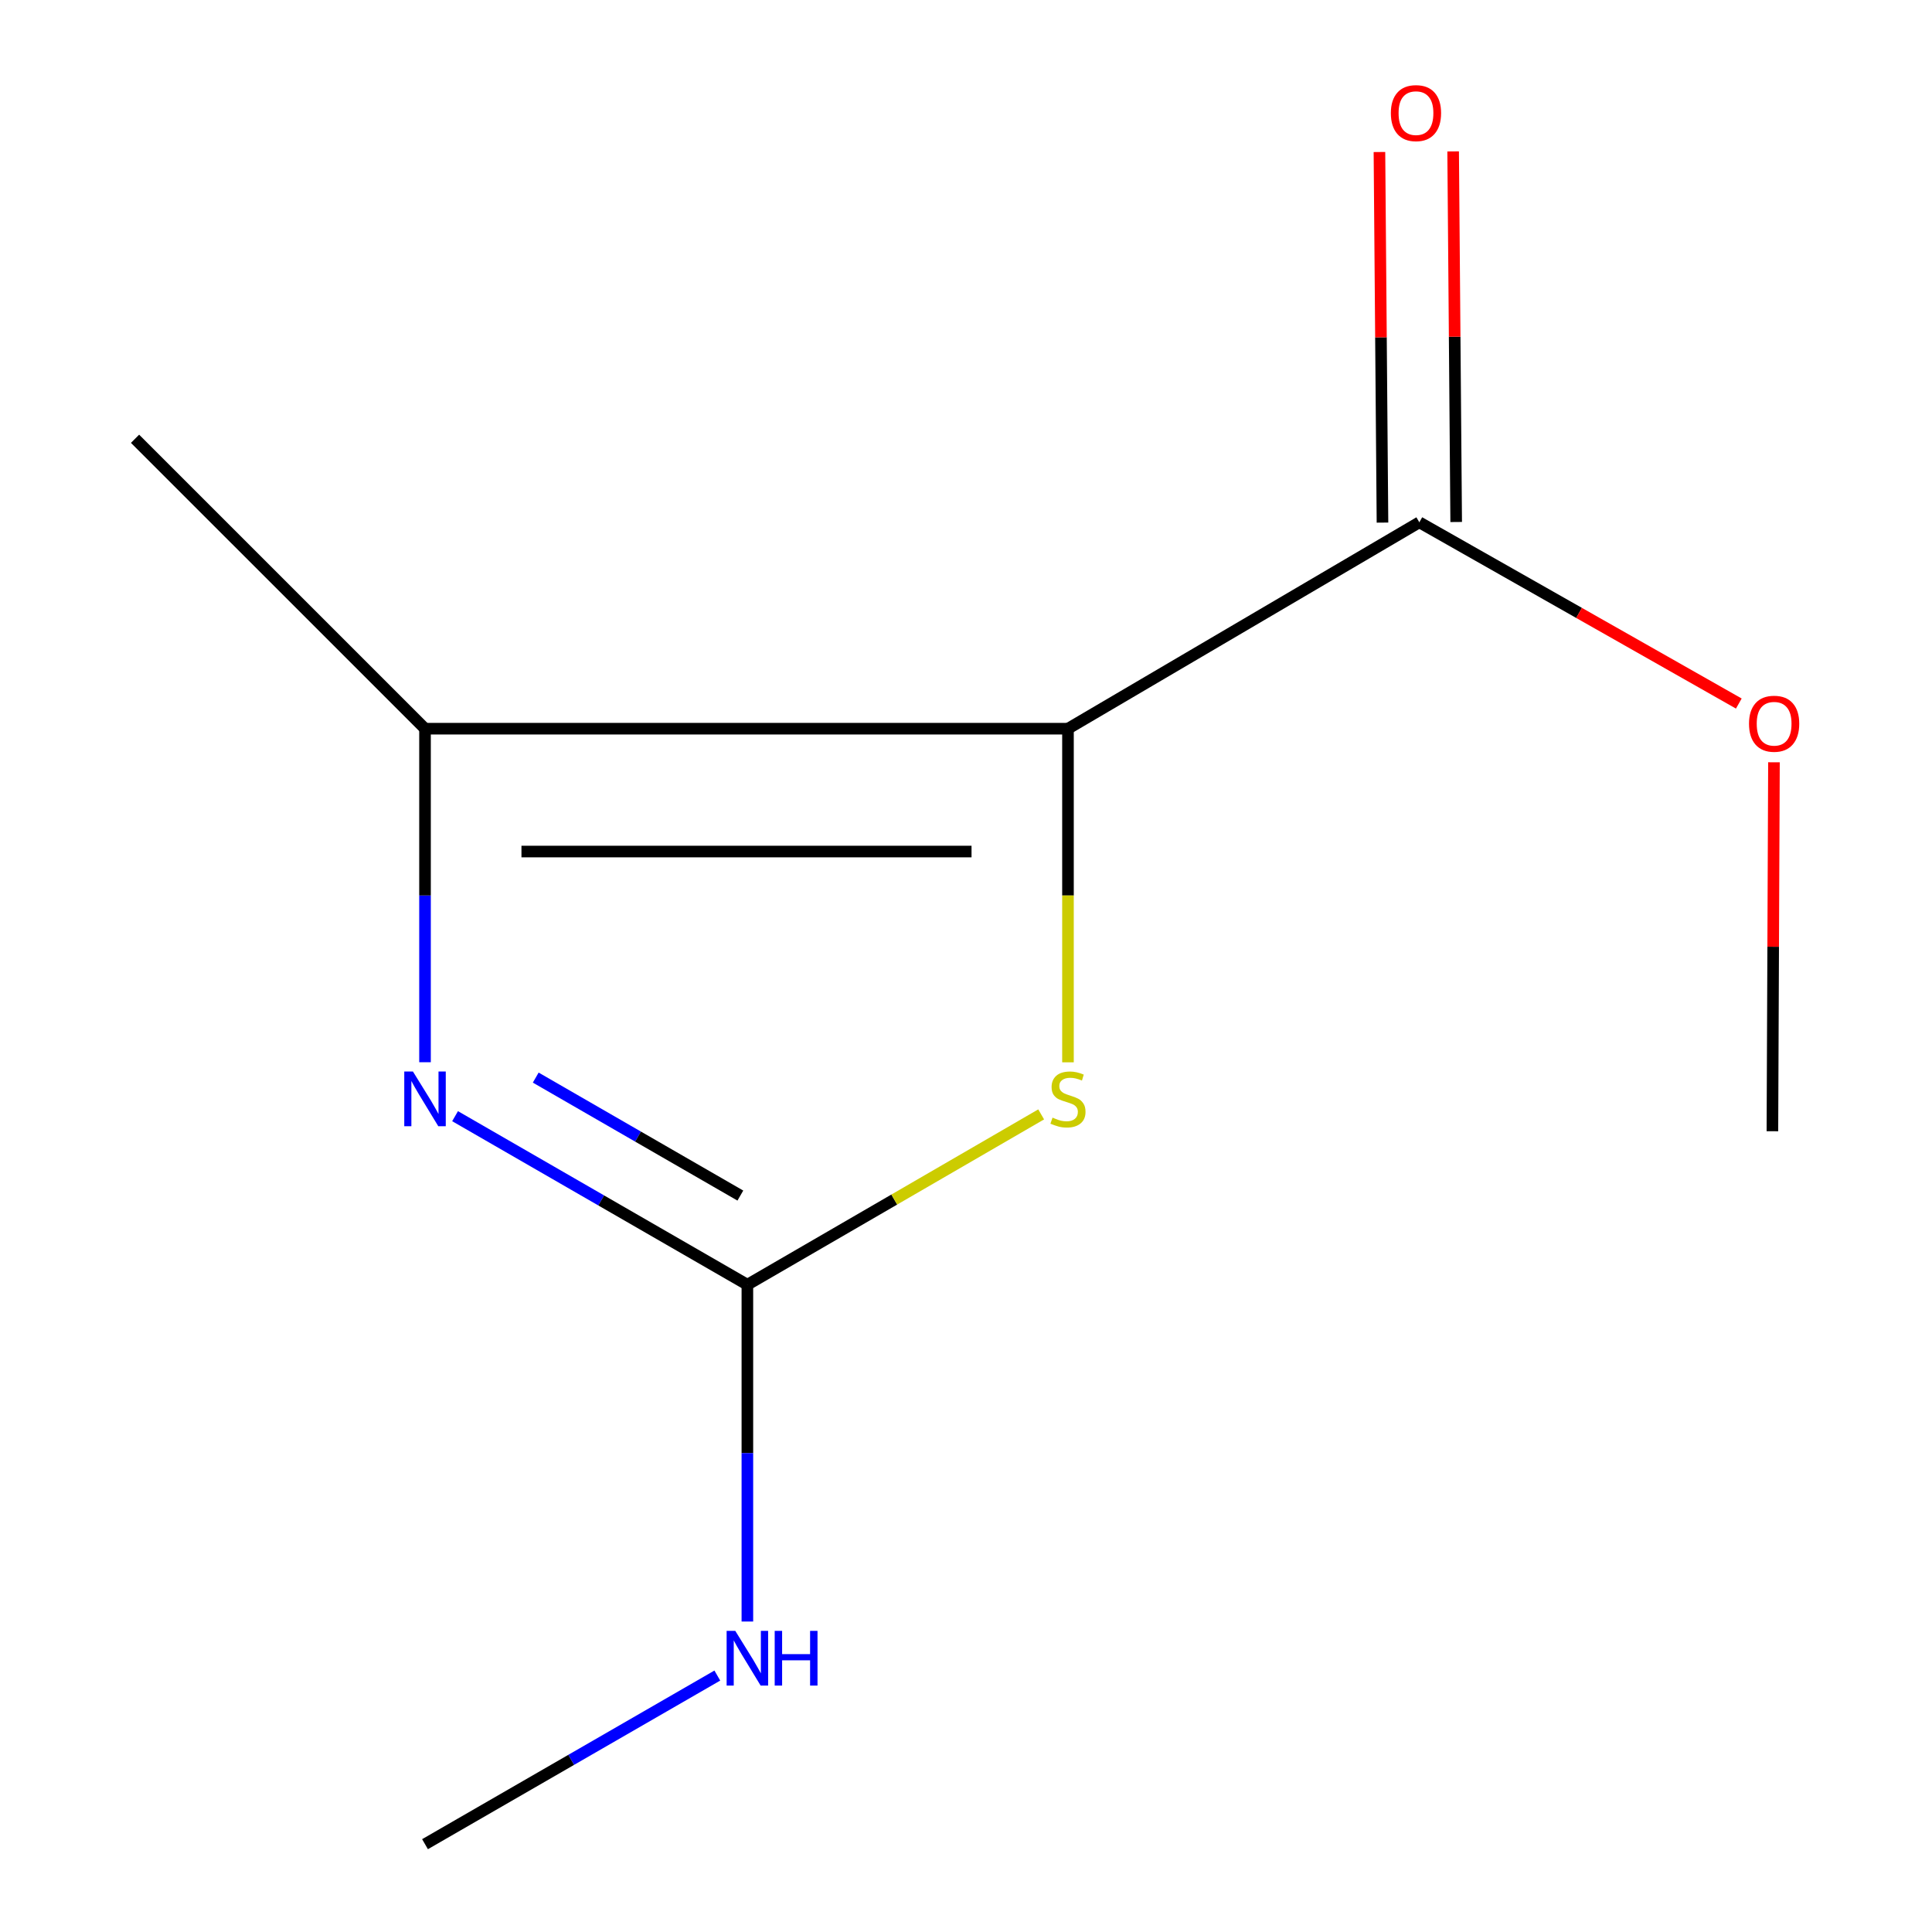 <?xml version='1.0' encoding='iso-8859-1'?>
<svg version='1.1' baseProfile='full'
              xmlns='http://www.w3.org/2000/svg'
                      xmlns:rdkit='http://www.rdkit.org/xml'
                      xmlns:xlink='http://www.w3.org/1999/xlink'
                  xml:space='preserve'
width='1000px' height='1000px' viewBox='0 0 1000 1000'>
<!-- END OF HEADER -->
<rect style='opacity:1.0;fill:#FFFFFF;stroke:none' width='1000' height='1000' x='0' y='0'> </rect>
<path class='bond-1' d='M 552.783,377.171 L 219.987,377.171' style='fill:none;fill-rule:evenodd;stroke:#000000;stroke-width:6px;stroke-linecap:butt;stroke-linejoin:miter;stroke-opacity:1' />
<path class='bond-1' d='M 502.864,440.758 L 269.907,440.758' style='fill:none;fill-rule:evenodd;stroke:#000000;stroke-width:6px;stroke-linecap:butt;stroke-linejoin:miter;stroke-opacity:1' />
<path class='bond-3' d='M 552.783,377.171 L 552.783,463.51' style='fill:none;fill-rule:evenodd;stroke:#000000;stroke-width:6px;stroke-linecap:butt;stroke-linejoin:miter;stroke-opacity:1' />
<path class='bond-3' d='M 552.783,463.51 L 552.783,549.85' style='fill:none;fill-rule:evenodd;stroke:#CCCC00;stroke-width:6px;stroke-linecap:butt;stroke-linejoin:miter;stroke-opacity:1' />
<path class='bond-4' d='M 552.783,377.171 L 734.644,270.344' style='fill:none;fill-rule:evenodd;stroke:#000000;stroke-width:6px;stroke-linecap:butt;stroke-linejoin:miter;stroke-opacity:1' />
<path class='bond-0' d='M 219.987,549.81 L 219.987,463.49' style='fill:none;fill-rule:evenodd;stroke:#0000FF;stroke-width:6px;stroke-linecap:butt;stroke-linejoin:miter;stroke-opacity:1' />
<path class='bond-0' d='M 219.987,463.49 L 219.987,377.171' style='fill:none;fill-rule:evenodd;stroke:#000000;stroke-width:6px;stroke-linecap:butt;stroke-linejoin:miter;stroke-opacity:1' />
<path class='bond-11' d='M 235.543,577.729 L 311.192,621.348' style='fill:none;fill-rule:evenodd;stroke:#0000FF;stroke-width:6px;stroke-linecap:butt;stroke-linejoin:miter;stroke-opacity:1' />
<path class='bond-11' d='M 311.192,621.348 L 386.841,664.968' style='fill:none;fill-rule:evenodd;stroke:#000000;stroke-width:6px;stroke-linecap:butt;stroke-linejoin:miter;stroke-opacity:1' />
<path class='bond-11' d='M 277.295,557.763 L 330.25,588.297' style='fill:none;fill-rule:evenodd;stroke:#0000FF;stroke-width:6px;stroke-linecap:butt;stroke-linejoin:miter;stroke-opacity:1' />
<path class='bond-11' d='M 330.25,588.297 L 383.204,618.83' style='fill:none;fill-rule:evenodd;stroke:#000000;stroke-width:6px;stroke-linecap:butt;stroke-linejoin:miter;stroke-opacity:1' />
<path class='bond-8' d='M 219.987,377.171 L 69.9,227.104' style='fill:none;fill-rule:evenodd;stroke:#000000;stroke-width:6px;stroke-linecap:butt;stroke-linejoin:miter;stroke-opacity:1' />
<path class='bond-2' d='M 386.841,664.968 L 462.875,620.886' style='fill:none;fill-rule:evenodd;stroke:#000000;stroke-width:6px;stroke-linecap:butt;stroke-linejoin:miter;stroke-opacity:1' />
<path class='bond-2' d='M 462.875,620.886 L 538.908,576.804' style='fill:none;fill-rule:evenodd;stroke:#CCCC00;stroke-width:6px;stroke-linecap:butt;stroke-linejoin:miter;stroke-opacity:1' />
<path class='bond-6' d='M 386.841,664.968 L 386.841,752.135' style='fill:none;fill-rule:evenodd;stroke:#000000;stroke-width:6px;stroke-linecap:butt;stroke-linejoin:miter;stroke-opacity:1' />
<path class='bond-6' d='M 386.841,752.135 L 386.841,839.302' style='fill:none;fill-rule:evenodd;stroke:#0000FF;stroke-width:6px;stroke-linecap:butt;stroke-linejoin:miter;stroke-opacity:1' />
<path class='bond-5' d='M 753.719,270.187 L 752.933,174.279' style='fill:none;fill-rule:evenodd;stroke:#000000;stroke-width:6px;stroke-linecap:butt;stroke-linejoin:miter;stroke-opacity:1' />
<path class='bond-5' d='M 752.933,174.279 L 752.146,78.371' style='fill:none;fill-rule:evenodd;stroke:#FF0000;stroke-width:6px;stroke-linecap:butt;stroke-linejoin:miter;stroke-opacity:1' />
<path class='bond-5' d='M 715.568,270.5 L 714.781,174.592' style='fill:none;fill-rule:evenodd;stroke:#000000;stroke-width:6px;stroke-linecap:butt;stroke-linejoin:miter;stroke-opacity:1' />
<path class='bond-5' d='M 714.781,174.592 L 713.995,78.684' style='fill:none;fill-rule:evenodd;stroke:#FF0000;stroke-width:6px;stroke-linecap:butt;stroke-linejoin:miter;stroke-opacity:1' />
<path class='bond-7' d='M 734.644,270.344 L 817.325,317.248' style='fill:none;fill-rule:evenodd;stroke:#000000;stroke-width:6px;stroke-linecap:butt;stroke-linejoin:miter;stroke-opacity:1' />
<path class='bond-7' d='M 817.325,317.248 L 900.006,364.152' style='fill:none;fill-rule:evenodd;stroke:#FF0000;stroke-width:6px;stroke-linecap:butt;stroke-linejoin:miter;stroke-opacity:1' />
<path class='bond-9' d='M 371.286,867.268 L 295.637,910.907' style='fill:none;fill-rule:evenodd;stroke:#0000FF;stroke-width:6px;stroke-linecap:butt;stroke-linejoin:miter;stroke-opacity:1' />
<path class='bond-9' d='M 295.637,910.907 L 219.987,954.545' style='fill:none;fill-rule:evenodd;stroke:#000000;stroke-width:6px;stroke-linecap:butt;stroke-linejoin:miter;stroke-opacity:1' />
<path class='bond-10' d='M 918.2,394.556 L 917.797,490.041' style='fill:none;fill-rule:evenodd;stroke:#FF0000;stroke-width:6px;stroke-linecap:butt;stroke-linejoin:miter;stroke-opacity:1' />
<path class='bond-10' d='M 917.797,490.041 L 917.394,585.526' style='fill:none;fill-rule:evenodd;stroke:#000000;stroke-width:6px;stroke-linecap:butt;stroke-linejoin:miter;stroke-opacity:1' />
<path  class='atom-1' d='M 213.727 554.6
L 223.007 569.6
Q 223.927 571.08, 225.407 573.76
Q 226.887 576.44, 226.967 576.6
L 226.967 554.6
L 230.727 554.6
L 230.727 582.92
L 226.847 582.92
L 216.887 566.52
Q 215.727 564.6, 214.487 562.4
Q 213.287 560.2, 212.927 559.52
L 212.927 582.92
L 209.247 582.92
L 209.247 554.6
L 213.727 554.6
' fill='#0000FF'/>
<path  class='atom-4' d='M 544.783 578.48
Q 545.103 578.6, 546.423 579.16
Q 547.743 579.72, 549.183 580.08
Q 550.663 580.4, 552.103 580.4
Q 554.783 580.4, 556.343 579.12
Q 557.903 577.8, 557.903 575.52
Q 557.903 573.96, 557.103 573
Q 556.343 572.04, 555.143 571.52
Q 553.943 571, 551.943 570.4
Q 549.423 569.64, 547.903 568.92
Q 546.423 568.2, 545.343 566.68
Q 544.303 565.16, 544.303 562.6
Q 544.303 559.04, 546.703 556.84
Q 549.143 554.64, 553.943 554.64
Q 557.223 554.64, 560.943 556.2
L 560.023 559.28
Q 556.623 557.88, 554.063 557.88
Q 551.303 557.88, 549.783 559.04
Q 548.263 560.16, 548.303 562.12
Q 548.303 563.64, 549.063 564.56
Q 549.863 565.48, 550.983 566
Q 552.143 566.52, 554.063 567.12
Q 556.623 567.92, 558.143 568.72
Q 559.663 569.52, 560.743 571.16
Q 561.863 572.76, 561.863 575.52
Q 561.863 579.44, 559.223 581.56
Q 556.623 583.64, 552.263 583.64
Q 549.743 583.64, 547.823 583.08
Q 545.943 582.56, 543.703 581.64
L 544.783 578.48
' fill='#CCCC00'/>
<path  class='atom-6' d='M 719.906 58.55
Q 719.906 51.75, 723.266 47.95
Q 726.626 44.15, 732.906 44.15
Q 739.186 44.15, 742.546 47.95
Q 745.906 51.75, 745.906 58.55
Q 745.906 65.43, 742.506 69.35
Q 739.106 73.23, 732.906 73.23
Q 726.666 73.23, 723.266 69.35
Q 719.906 65.47, 719.906 58.55
M 732.906 70.03
Q 737.226 70.03, 739.546 67.15
Q 741.906 64.23, 741.906 58.55
Q 741.906 52.99, 739.546 50.19
Q 737.226 47.35, 732.906 47.35
Q 728.586 47.35, 726.226 50.15
Q 723.906 52.95, 723.906 58.55
Q 723.906 64.27, 726.226 67.15
Q 728.586 70.03, 732.906 70.03
' fill='#FF0000'/>
<path  class='atom-7' d='M 380.581 844.135
L 389.861 859.135
Q 390.781 860.615, 392.261 863.295
Q 393.741 865.975, 393.821 866.135
L 393.821 844.135
L 397.581 844.135
L 397.581 872.455
L 393.701 872.455
L 383.741 856.055
Q 382.581 854.135, 381.341 851.935
Q 380.141 849.735, 379.781 849.055
L 379.781 872.455
L 376.101 872.455
L 376.101 844.135
L 380.581 844.135
' fill='#0000FF'/>
<path  class='atom-7' d='M 400.981 844.135
L 404.821 844.135
L 404.821 856.175
L 419.301 856.175
L 419.301 844.135
L 423.141 844.135
L 423.141 872.455
L 419.301 872.455
L 419.301 859.375
L 404.821 859.375
L 404.821 872.455
L 400.981 872.455
L 400.981 844.135
' fill='#0000FF'/>
<path  class='atom-8' d='M 905.284 374.601
Q 905.284 367.801, 908.644 364.001
Q 912.004 360.201, 918.284 360.201
Q 924.564 360.201, 927.924 364.001
Q 931.284 367.801, 931.284 374.601
Q 931.284 381.481, 927.884 385.401
Q 924.484 389.281, 918.284 389.281
Q 912.044 389.281, 908.644 385.401
Q 905.284 381.521, 905.284 374.601
M 918.284 386.081
Q 922.604 386.081, 924.924 383.201
Q 927.284 380.281, 927.284 374.601
Q 927.284 369.041, 924.924 366.241
Q 922.604 363.401, 918.284 363.401
Q 913.964 363.401, 911.604 366.201
Q 909.284 369.001, 909.284 374.601
Q 909.284 380.321, 911.604 383.201
Q 913.964 386.081, 918.284 386.081
' fill='#FF0000'/>
</svg>
